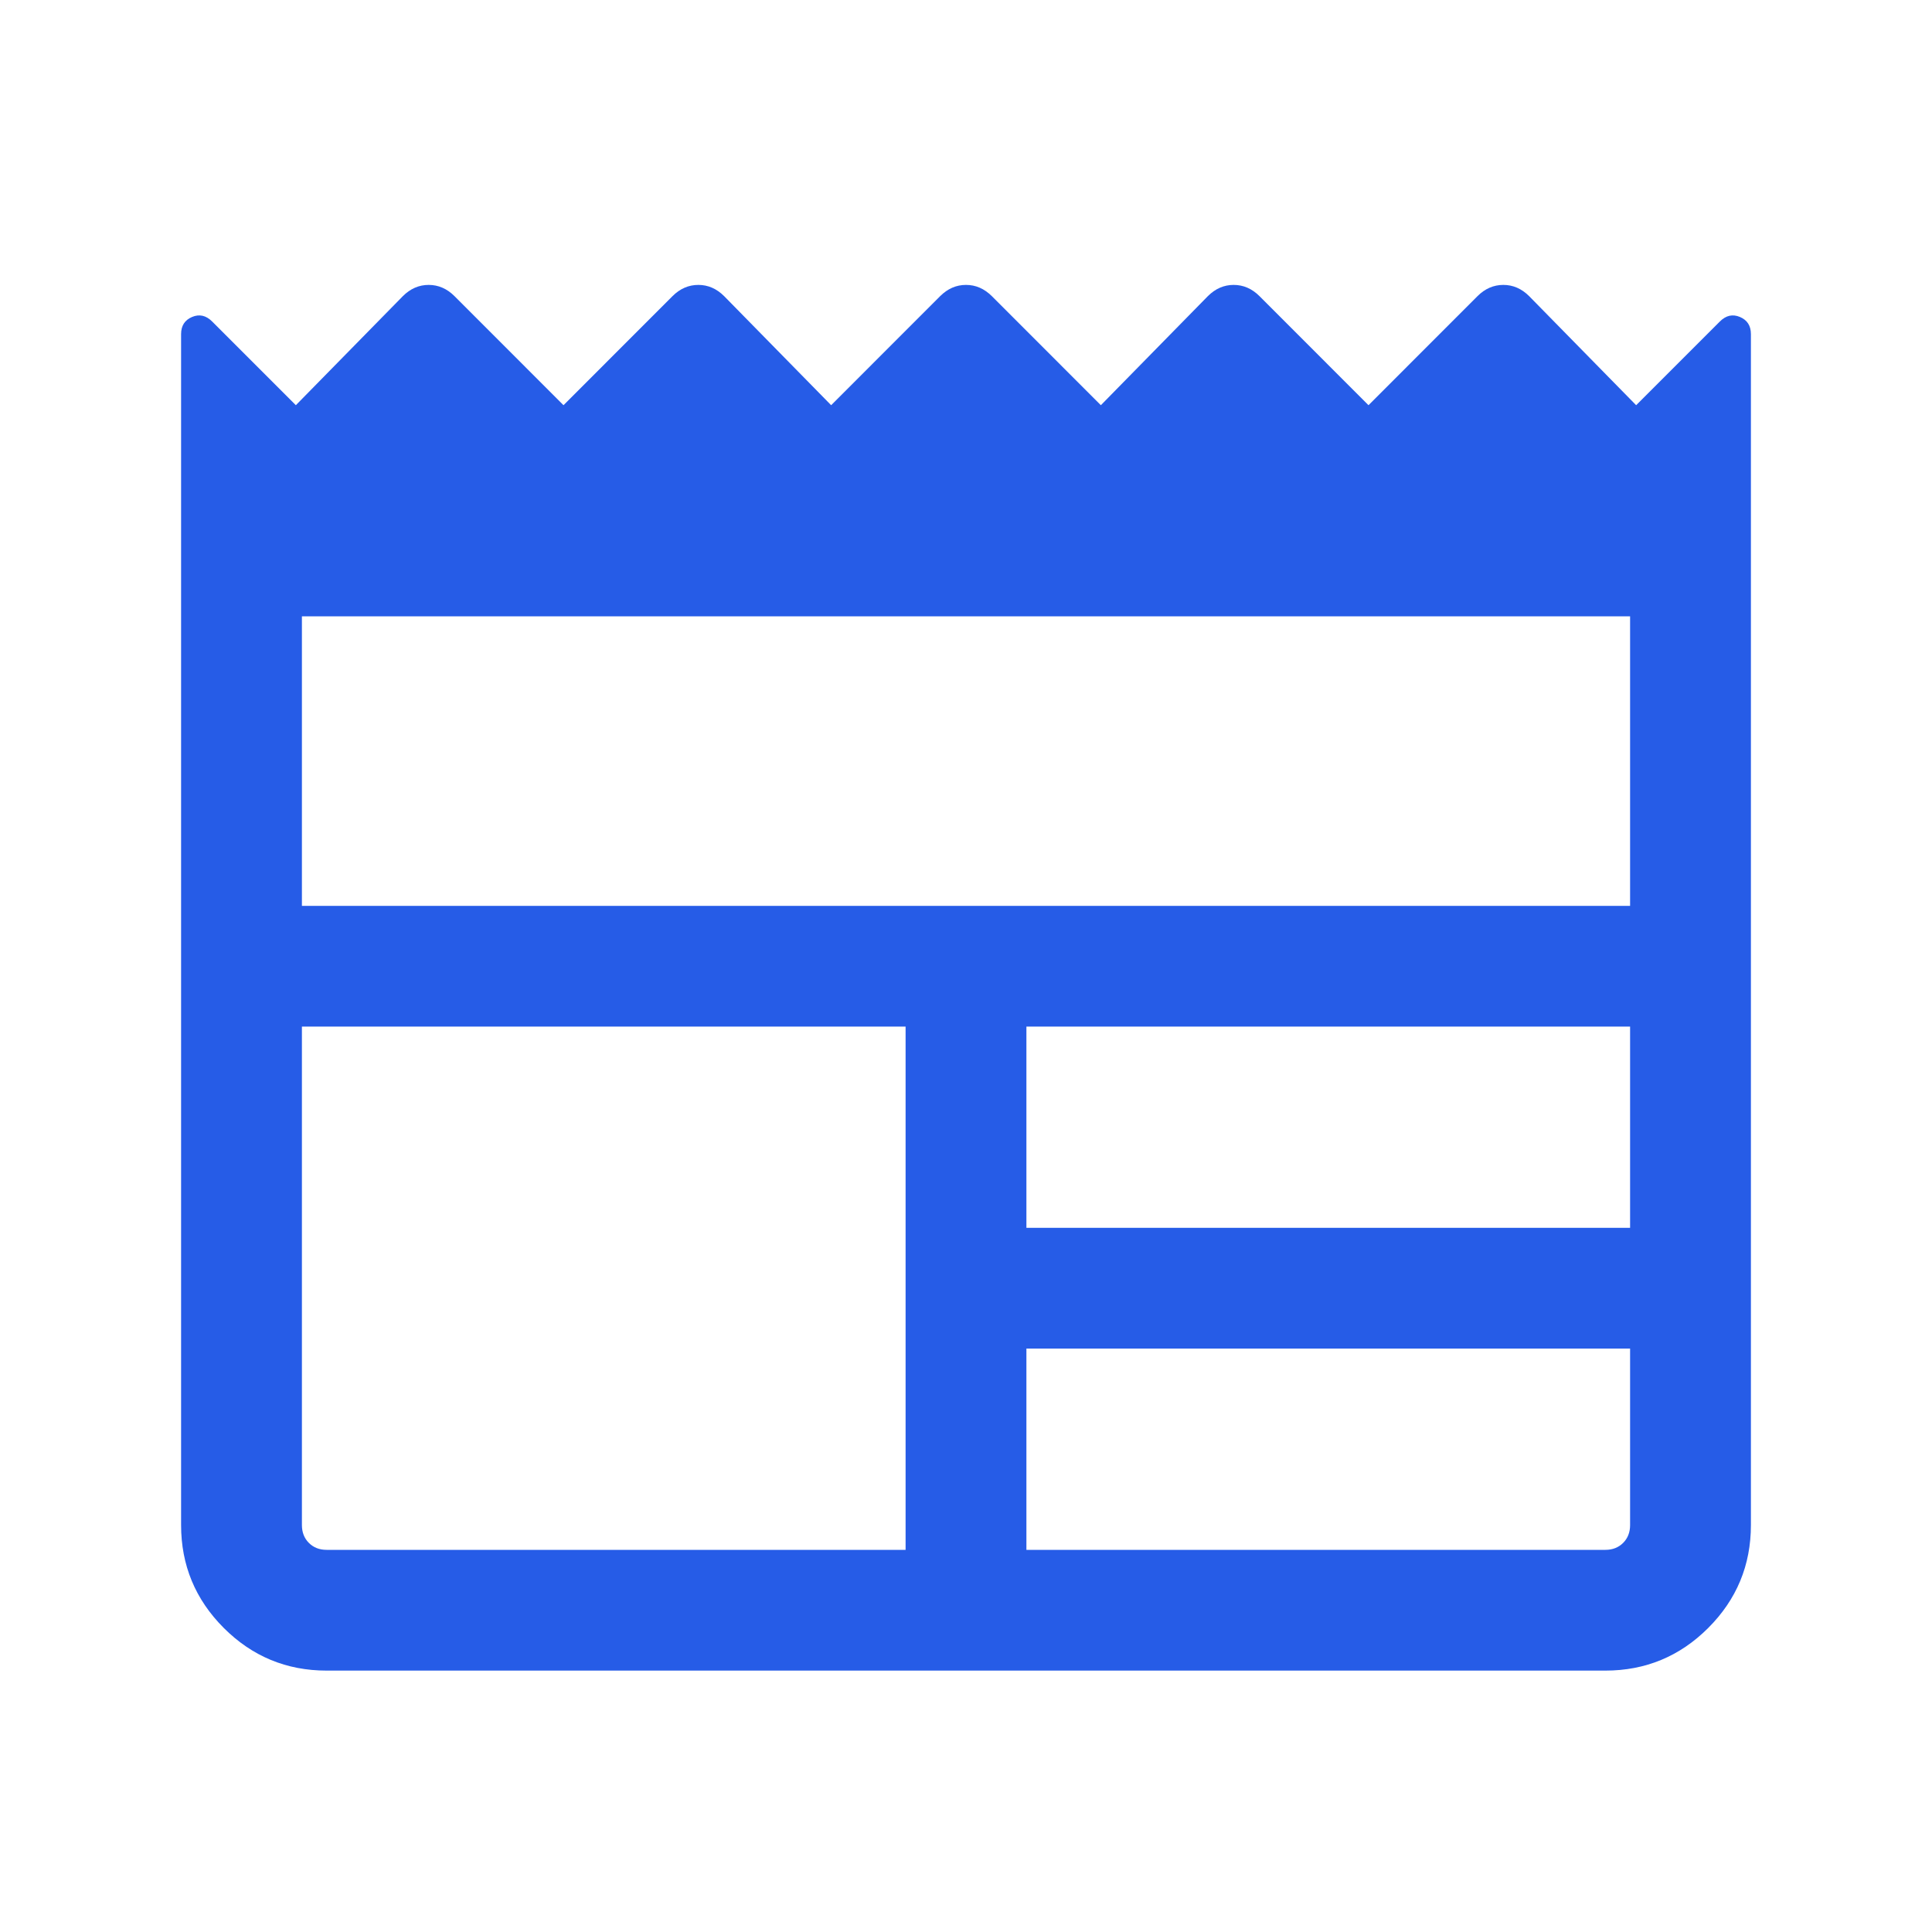 <svg width="30" height="30" viewBox="0 0 30 30" fill="none" xmlns="http://www.w3.org/2000/svg">
<g id="newspaper">
<mask id="mask0_700_9894" style="mask-type:alpha" maskUnits="userSpaceOnUse" x="0" y="0" width="30" height="30">
<rect id="Bounding box" width="30" height="30" fill="#D9D9D9"/>
</mask>
<g mask="url(#mask0_700_9894)">
<path id="newspaper_2" d="M5.072 25.941C4.449 25.941 3.916 25.72 3.475 25.279C3.033 24.837 2.812 24.304 2.812 23.681V5.188C2.812 5.058 2.869 4.97 2.982 4.922C3.095 4.874 3.2 4.897 3.296 4.994L4.594 6.292L6.255 4.599C6.372 4.482 6.506 4.424 6.656 4.424C6.807 4.424 6.941 4.482 7.058 4.599L8.75 6.292L10.442 4.599C10.559 4.482 10.693 4.424 10.844 4.424C10.994 4.424 11.128 4.482 11.245 4.599L12.906 6.292L14.598 4.599C14.716 4.482 14.849 4.424 15 4.424C15.151 4.424 15.284 4.482 15.402 4.599L17.094 6.292L18.755 4.599C18.872 4.482 19.006 4.424 19.156 4.424C19.307 4.424 19.441 4.482 19.558 4.599L21.25 6.292L22.942 4.599C23.059 4.482 23.193 4.424 23.344 4.424C23.494 4.424 23.628 4.482 23.745 4.599L25.406 6.292L26.704 4.994C26.8 4.897 26.905 4.874 27.018 4.922C27.131 4.97 27.188 5.058 27.188 5.188V23.681C27.188 24.304 26.967 24.837 26.525 25.279C26.084 25.72 25.551 25.941 24.928 25.941H5.072ZM5.072 24.066H14.062V15.941H4.688V23.681C4.688 23.793 4.724 23.886 4.796 23.958C4.868 24.03 4.96 24.066 5.072 24.066ZM15.938 24.066H24.928C25.04 24.066 25.132 24.03 25.204 23.958C25.276 23.886 25.312 23.793 25.312 23.681V20.941H15.938V24.066ZM15.938 19.066H25.312V15.941H15.938V19.066ZM4.688 14.066H25.312V9.57H4.688V14.066Z" fill="#265CE7"/>
</g>
</g>
</svg>
